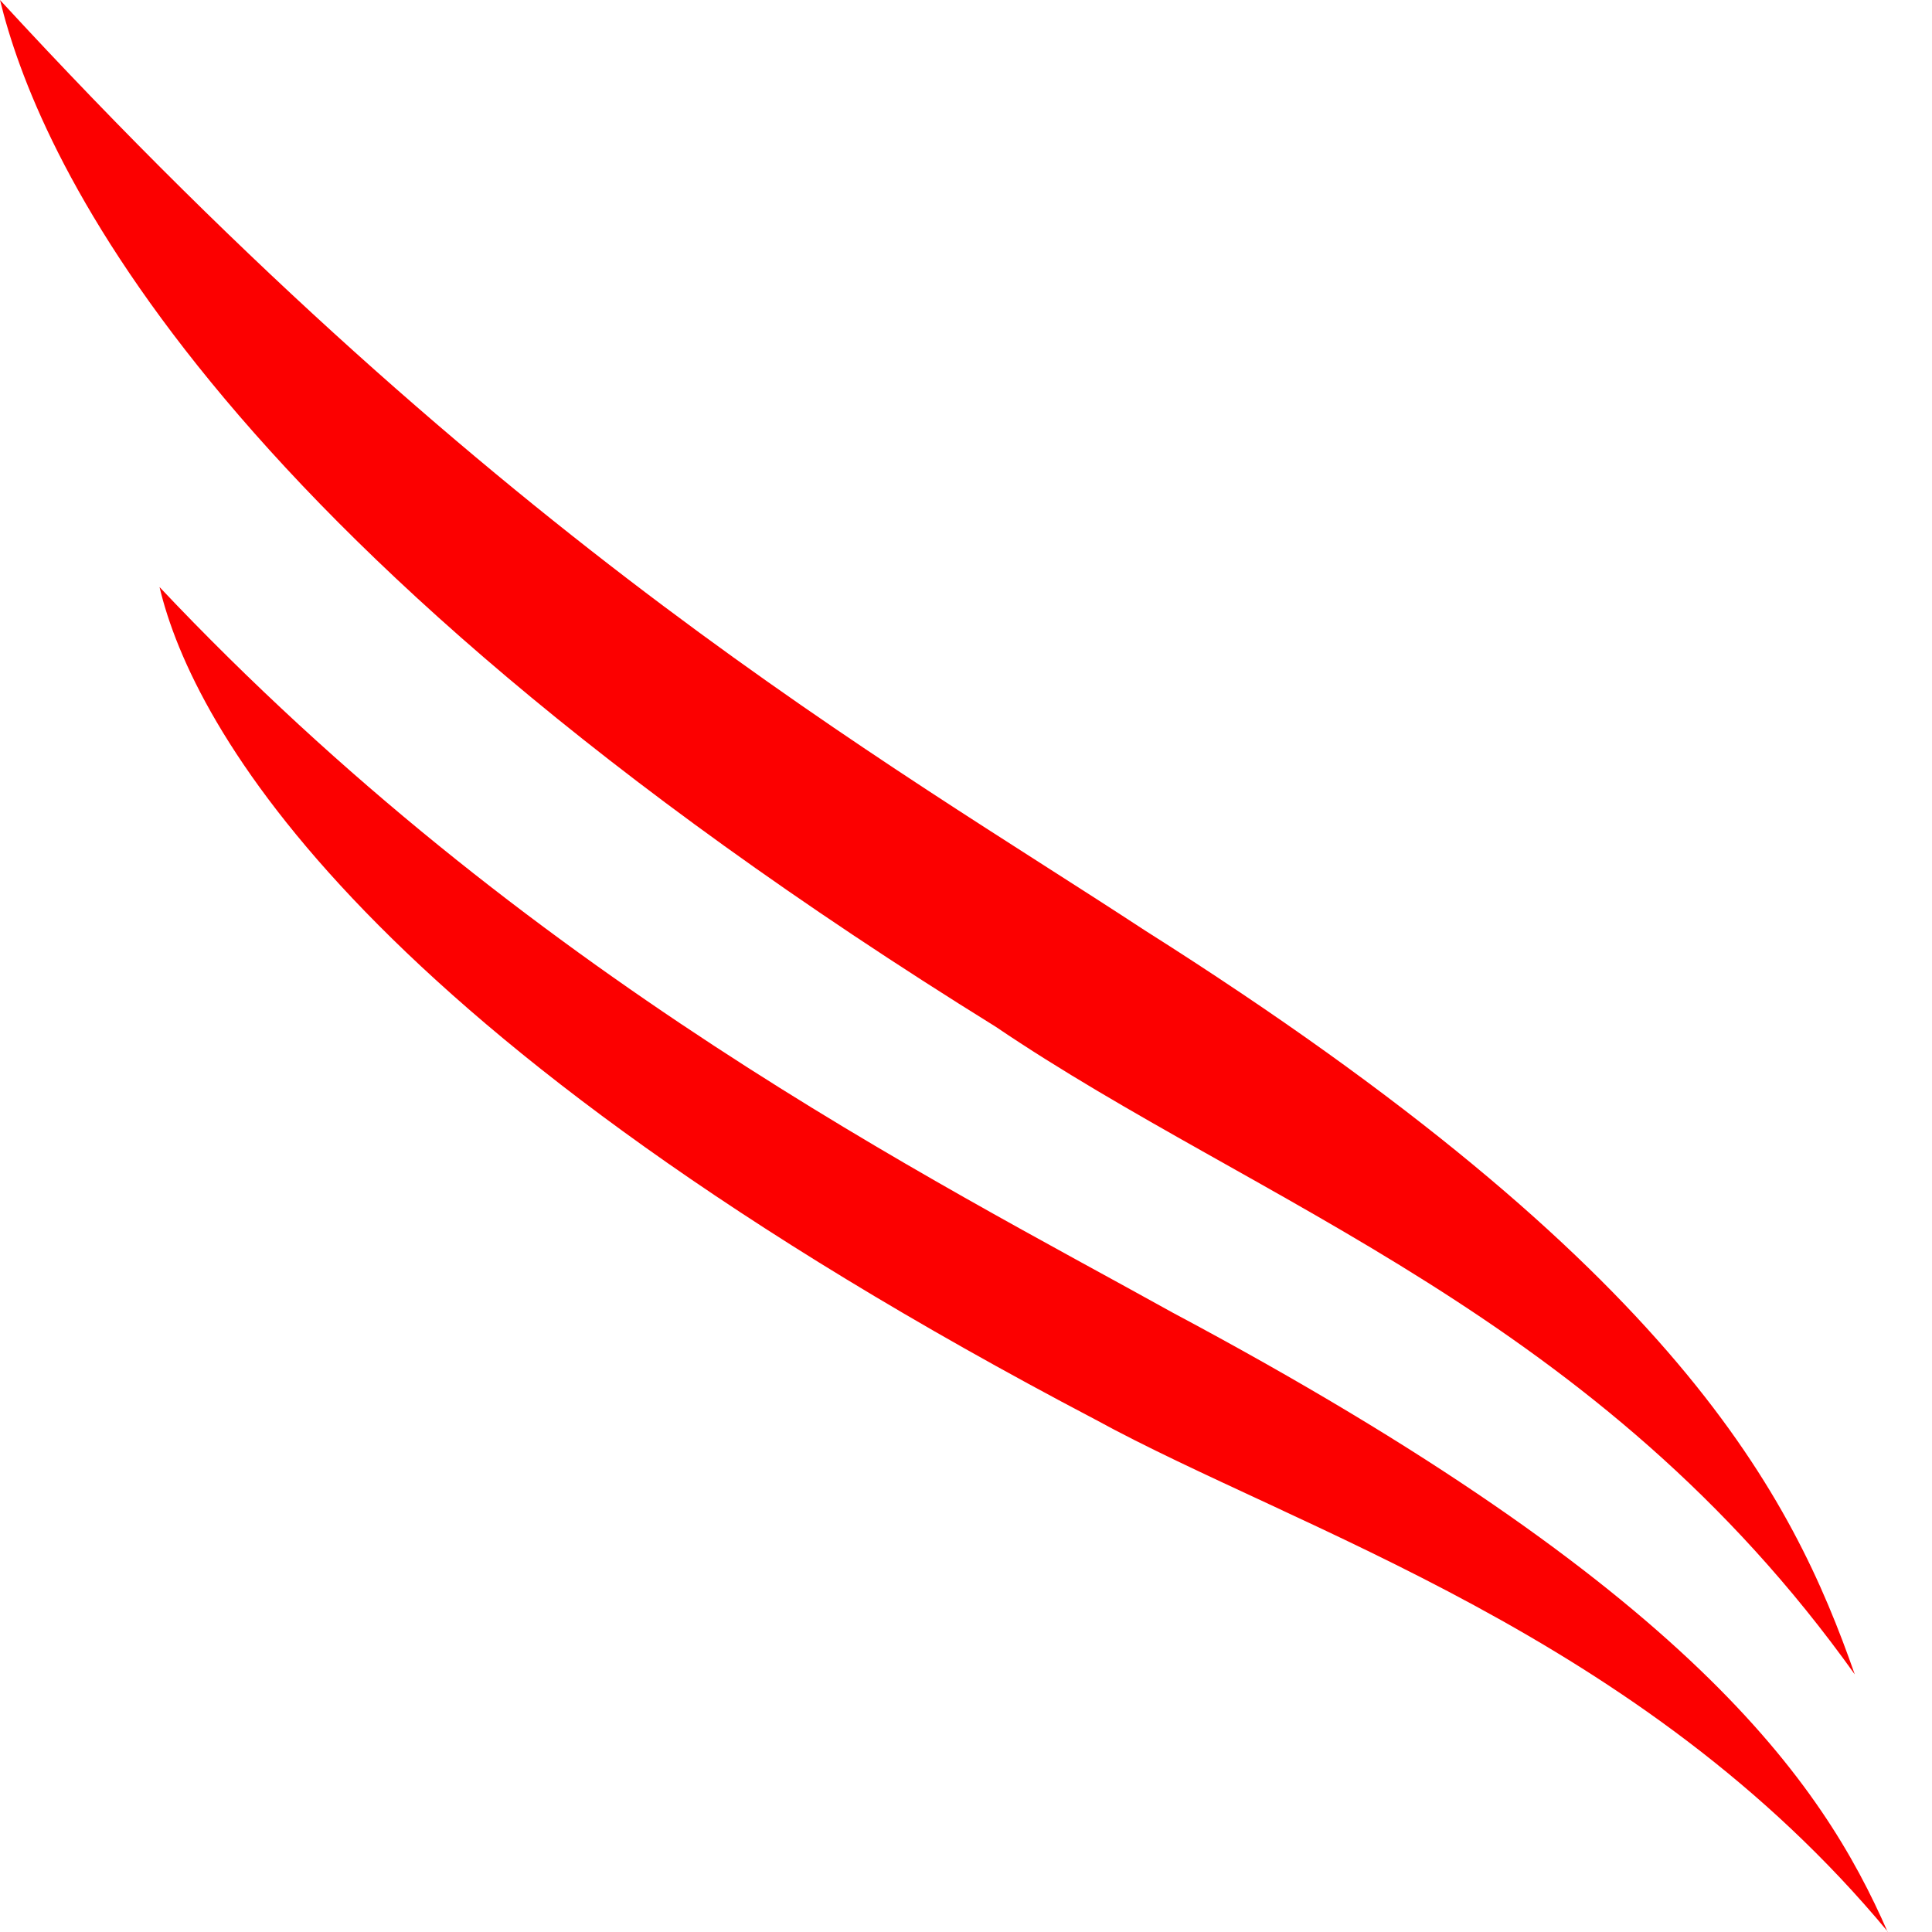 <svg width="35" height="35" viewBox="0 0 35 35" fill="none" xmlns="http://www.w3.org/2000/svg">
<path d="M34.197 35C33.006 32.273 30.613 28.774 21.239 23.777C16.915 21.374 9.53 17.673 2.89 10.635C3.492 13.174 6.577 18.753 19.84 25.715C23.514 27.726 29.727 29.611 34.197 34.991" fill="#FC0000"/>
<path d="M33.601 30.333C32.47 27.11 30.429 22.984 20.745 16.858C16.031 13.768 9.105 9.889 0 0C0.651 2.666 3.53 9.6 18.039 18.601C22.805 21.83 28.956 23.822 33.601 30.333Z" fill="#FC0000"/>
</svg>
